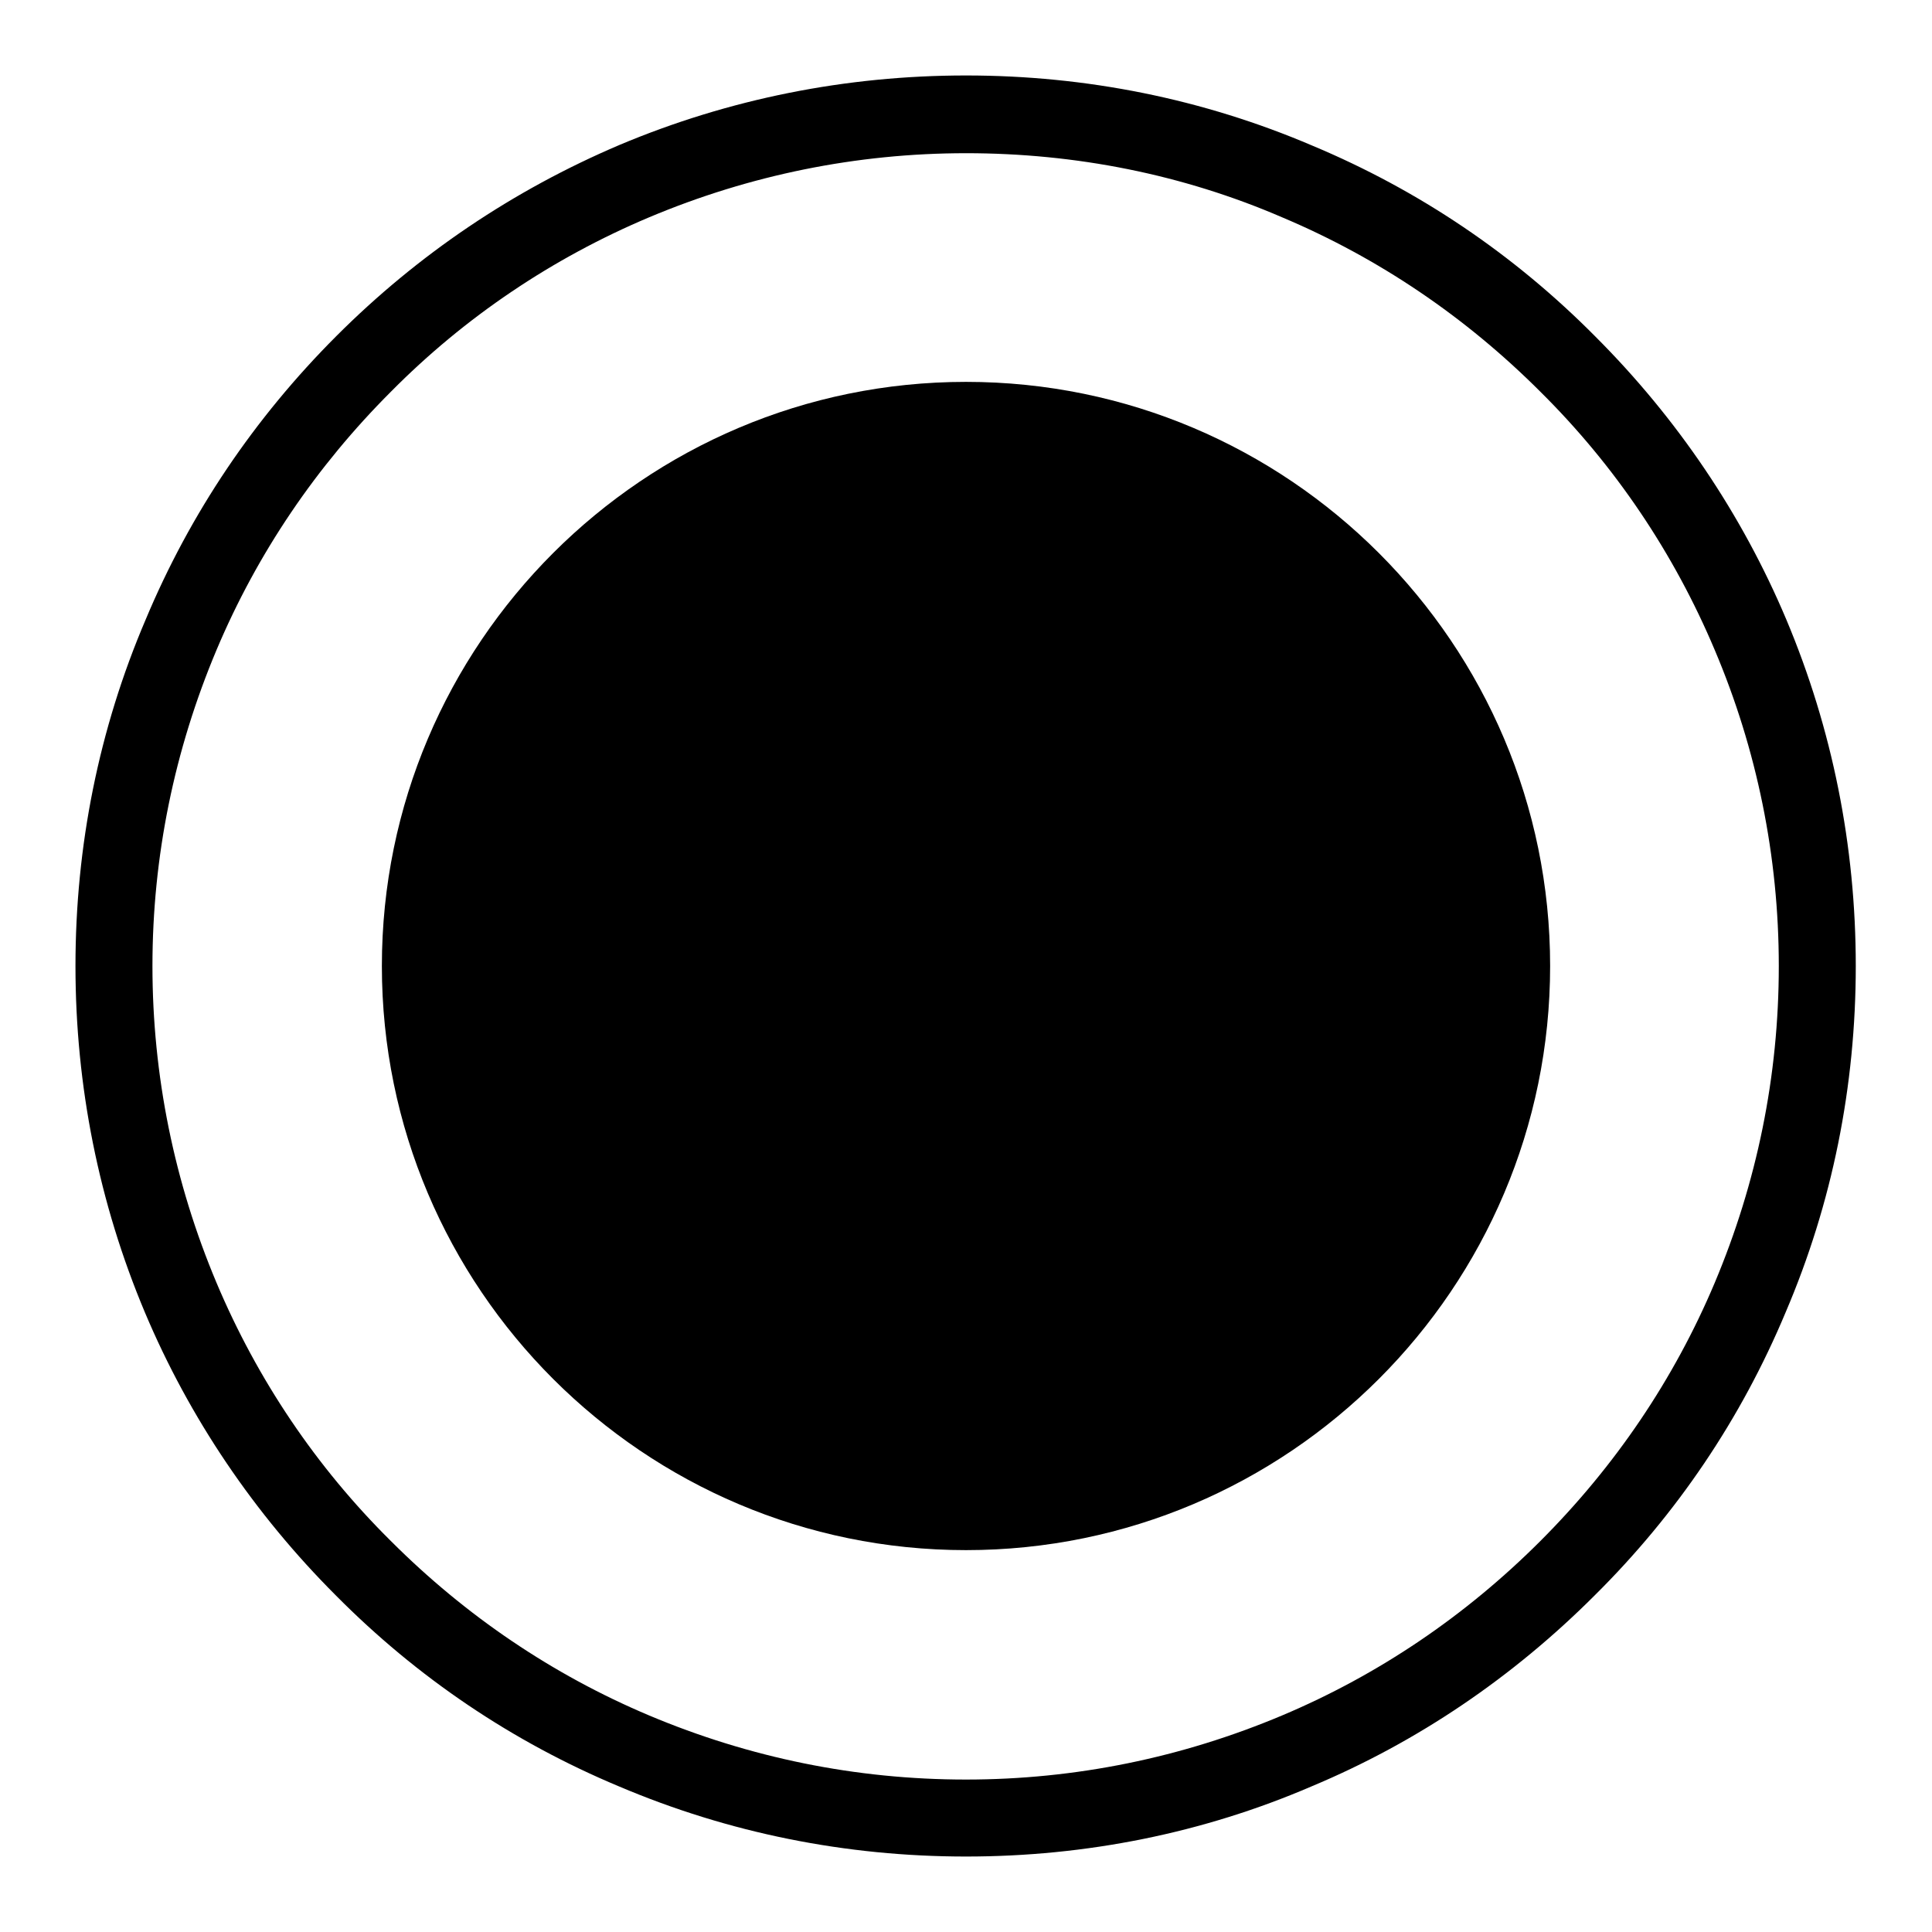 <?xml version="1.0" encoding="utf-8"?>
<!-- Svg Vector Icons : http://www.onlinewebfonts.com/icon -->
<!DOCTYPE svg PUBLIC "-//W3C//DTD SVG 1.1//EN" "http://www.w3.org/Graphics/SVG/1.1/DTD/svg11.dtd">
<svg version="1.1" xmlns="http://www.w3.org/2000/svg" xmlns:xlink="http://www.w3.org/1999/xlink" x="0px" y="0px" viewBox="0 0 256 256" enable-background="new 0 0 256 256" xml:space="preserve">
<g><g><path fill="#000000" d="M128,246L128,246v-5.1V246c-15.9,0-31.4-3.1-46-9.3c-14.1-5.9-26.7-14.4-37.5-25.3c-10.8-10.8-19.4-23.5-25.3-37.5c-6.1-14.5-9.2-30-9.2-45.9c0-15.9,3.1-31.4,9.3-45.9C25.2,68,33.7,55.4,44.6,44.5C55.4,33.7,68,25.2,82.1,19.2c14.5-6.1,30-9.2,45.9-9.2c15.9,0,31.4,3.1,45.9,9.3c14.1,5.9,26.7,14.4,37.5,25.3c10.8,10.8,19.4,23.5,25.3,37.5c6.1,14.5,9.2,30,9.2,45.9c0,15.9-3.1,31.4-9.3,45.9c-5.9,14.1-14.4,26.7-25.3,37.5c-10.8,10.8-23.4,19.4-37.5,25.3C159.4,242.9,143.9,246,128,246z M128,20.3c-14.5,0-28.7,2.9-42,8.5c-12.8,5.4-24.4,13.2-34.2,23.1c-9.9,9.9-17.7,21.4-23.1,34.2c-5.6,13.3-8.5,27.4-8.5,41.9c0,14.5,2.9,28.7,8.5,42c5.4,12.8,13.2,24.4,23.1,34.2c9.9,9.9,21.4,17.7,34.2,23.1c13.3,5.6,27.4,8.5,42,8.5h0l0,0c14.5,0,28.6-2.9,41.9-8.5c12.8-5.4,24.3-13.2,34.2-23.1c9.9-9.9,17.7-21.4,23.1-34.2c5.6-13.3,8.5-27.4,8.5-42c0-14.5-2.9-28.7-8.5-41.9c-5.4-12.8-13.2-24.4-23.1-34.2c-9.9-9.9-21.4-17.7-34.2-23.1C156.7,23.1,142.5,20.3,128,20.3z"/><path fill="#000000" d="M50.6,128c0,42.7,34.7,77.4,77.4,77.4c42.7,0,77.4-34.7,77.4-77.4c0-42.7-34.7-77.4-77.4-77.4C85.3,50.6,50.6,85.3,50.6,128z"/></g></g>
</svg>